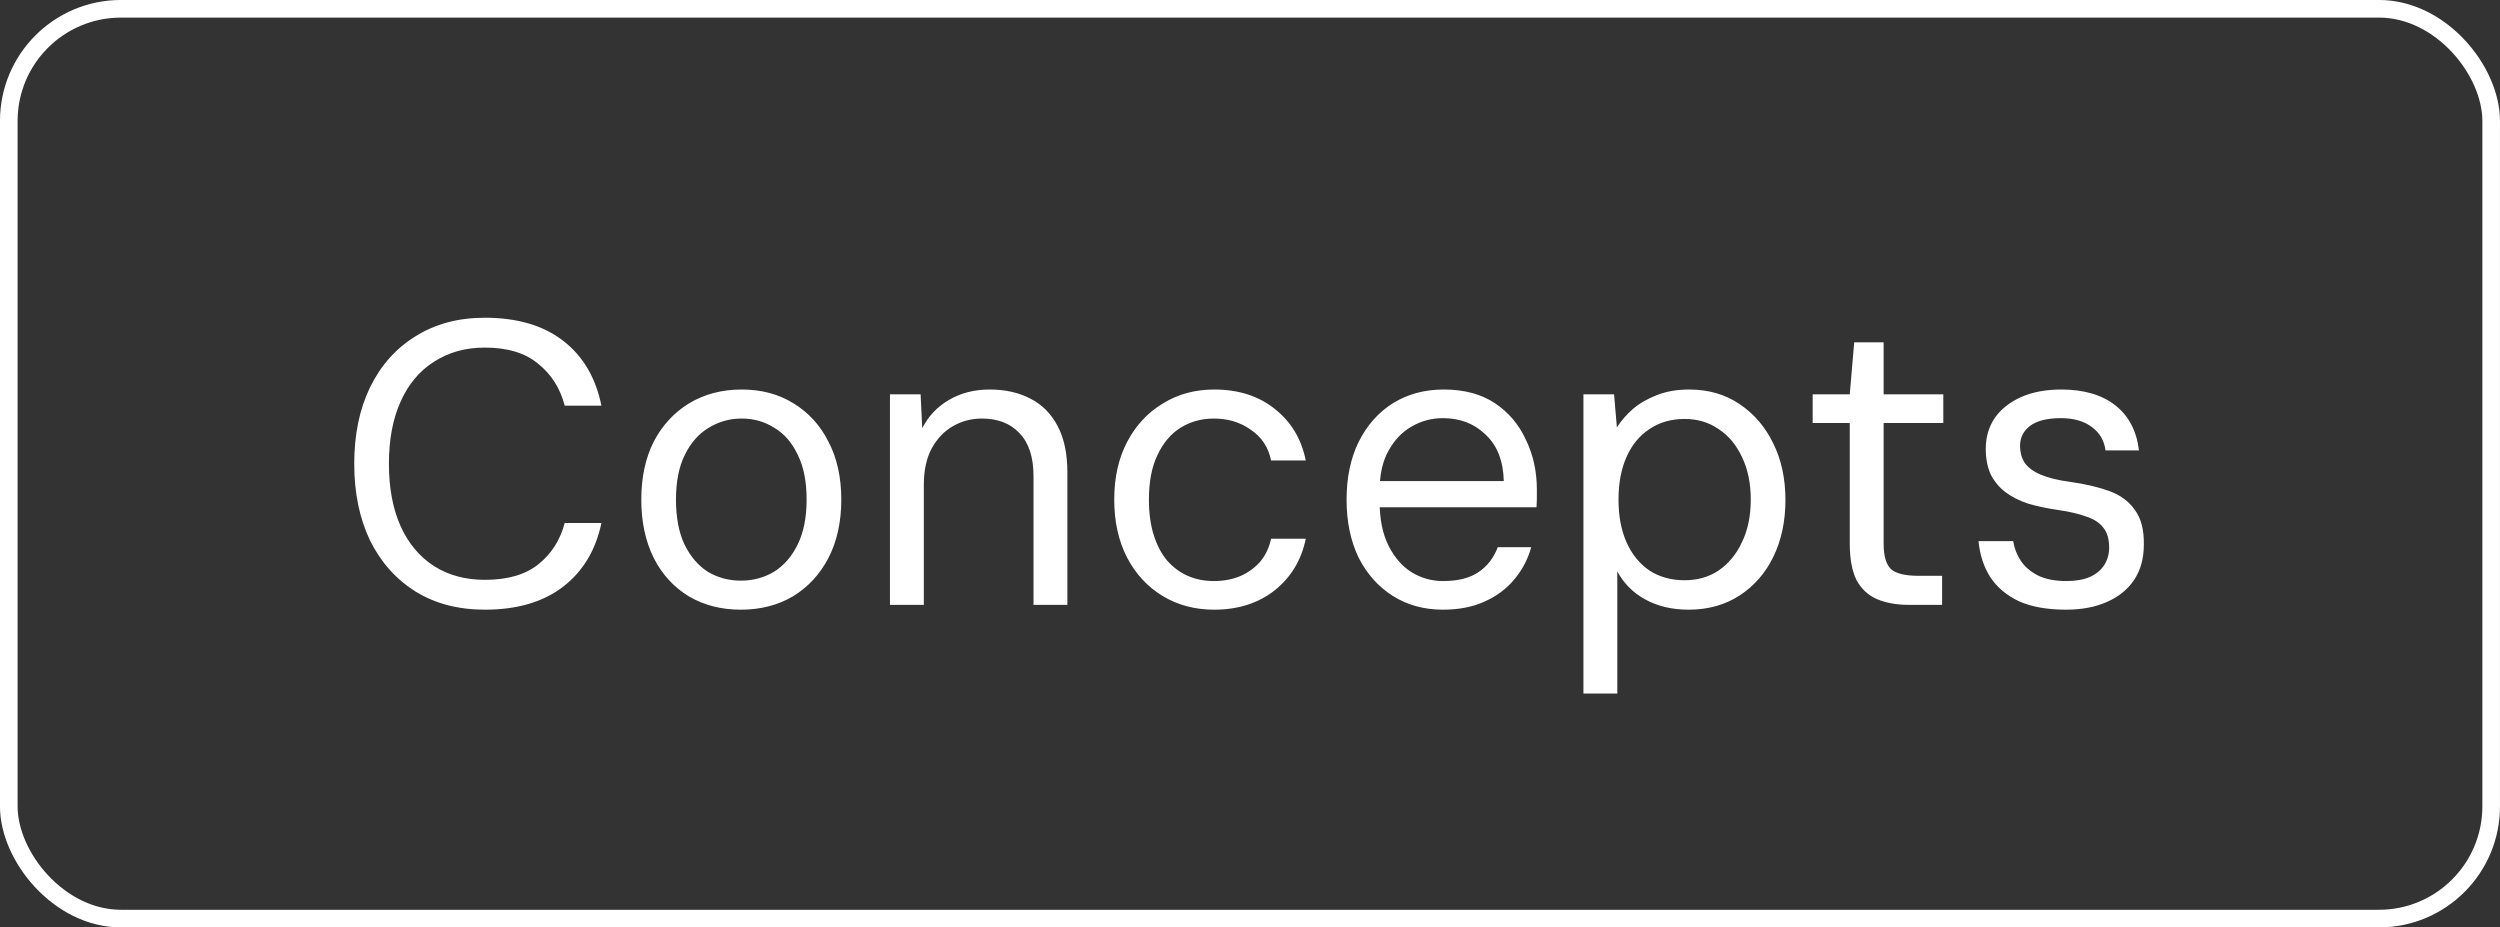 <?xml version="1.0" encoding="UTF-8"?> <svg xmlns="http://www.w3.org/2000/svg" width="62" height="23" viewBox="0 0 62 23" fill="none"><rect x="0" y="0" width="62" height="23" fill="#333333" stroke="none"/><rect x="0.218" y="0.218" width="61.563" height="22.563" rx="2.782" stroke="white" stroke-width="0.437"></rect><path d="M12.025 15.12C11.365 15.12 10.792 14.97 10.305 14.67C9.818 14.363 9.442 13.94 9.175 13.4C8.915 12.853 8.785 12.22 8.785 11.5C8.785 10.78 8.915 10.15 9.175 9.61C9.442 9.063 9.818 8.64 10.305 8.34C10.792 8.033 11.365 7.88 12.025 7.88C12.825 7.88 13.472 8.07 13.965 8.45C14.458 8.83 14.775 9.367 14.915 10.06H14.005C13.892 9.627 13.672 9.28 13.345 9.02C13.025 8.753 12.585 8.62 12.025 8.62C11.545 8.62 11.125 8.737 10.765 8.97C10.405 9.197 10.128 9.527 9.935 9.96C9.742 10.387 9.645 10.9 9.645 11.5C9.645 12.1 9.742 12.617 9.935 13.05C10.128 13.477 10.405 13.807 10.765 14.04C11.125 14.267 11.545 14.38 12.025 14.38C12.585 14.38 13.025 14.253 13.345 14C13.672 13.74 13.892 13.397 14.005 12.97H14.915C14.775 13.643 14.458 14.17 13.965 14.55C13.472 14.93 12.825 15.12 12.025 15.12ZM18.374 15.12C17.888 15.12 17.458 15.01 17.084 14.79C16.711 14.563 16.421 14.247 16.214 13.84C16.008 13.427 15.904 12.943 15.904 12.39C15.904 11.837 16.008 11.357 16.214 10.95C16.428 10.543 16.721 10.227 17.094 10C17.474 9.773 17.908 9.66 18.394 9.66C18.881 9.66 19.308 9.773 19.674 10C20.048 10.227 20.338 10.543 20.544 10.95C20.758 11.357 20.864 11.837 20.864 12.39C20.864 12.943 20.758 13.427 20.544 13.84C20.331 14.247 20.038 14.563 19.664 14.79C19.291 15.01 18.861 15.12 18.374 15.12ZM18.374 14.4C18.674 14.4 18.948 14.327 19.194 14.18C19.441 14.027 19.638 13.8 19.784 13.5C19.931 13.2 20.004 12.83 20.004 12.39C20.004 11.943 19.931 11.573 19.784 11.28C19.644 10.98 19.451 10.757 19.204 10.61C18.964 10.457 18.694 10.38 18.394 10.38C18.094 10.38 17.821 10.457 17.574 10.61C17.328 10.757 17.131 10.98 16.984 11.28C16.838 11.573 16.764 11.943 16.764 12.39C16.764 12.83 16.834 13.2 16.974 13.5C17.121 13.8 17.314 14.027 17.554 14.18C17.801 14.327 18.074 14.4 18.374 14.4ZM22.071 15V9.78H22.831L22.871 10.62C23.025 10.32 23.245 10.087 23.531 9.92C23.825 9.747 24.161 9.66 24.541 9.66C24.935 9.66 25.275 9.737 25.561 9.89C25.848 10.037 26.071 10.263 26.231 10.57C26.391 10.87 26.471 11.253 26.471 11.72V15H25.631V11.81C25.631 11.337 25.515 10.98 25.281 10.74C25.055 10.5 24.745 10.38 24.351 10.38C24.091 10.38 23.851 10.443 23.631 10.57C23.411 10.697 23.235 10.883 23.101 11.13C22.975 11.37 22.911 11.667 22.911 12.02V15H22.071ZM30.113 15.12C29.633 15.12 29.206 15.007 28.833 14.78C28.459 14.553 28.166 14.237 27.953 13.83C27.739 13.417 27.633 12.937 27.633 12.39C27.633 11.843 27.739 11.367 27.953 10.96C28.166 10.553 28.459 10.237 28.833 10.01C29.206 9.777 29.633 9.66 30.113 9.66C30.713 9.66 31.213 9.82 31.613 10.14C32.02 10.46 32.276 10.887 32.383 11.42H31.523C31.456 11.093 31.29 10.84 31.023 10.66C30.763 10.473 30.456 10.38 30.103 10.38C29.796 10.38 29.52 10.457 29.273 10.61C29.033 10.763 28.843 10.99 28.703 11.29C28.563 11.583 28.493 11.95 28.493 12.39C28.493 12.723 28.533 13.017 28.613 13.27C28.693 13.523 28.803 13.733 28.943 13.9C29.09 14.067 29.259 14.193 29.453 14.28C29.653 14.367 29.869 14.41 30.103 14.41C30.343 14.41 30.559 14.37 30.753 14.29C30.953 14.203 31.119 14.083 31.253 13.93C31.386 13.77 31.476 13.58 31.523 13.36H32.383C32.276 13.887 32.02 14.313 31.613 14.64C31.206 14.96 30.706 15.12 30.113 15.12ZM35.785 15.12C35.318 15.12 34.904 15.007 34.544 14.78C34.184 14.553 33.901 14.237 33.694 13.83C33.495 13.417 33.395 12.937 33.395 12.39C33.395 11.843 33.495 11.367 33.694 10.96C33.901 10.547 34.184 10.227 34.544 10C34.911 9.773 35.331 9.66 35.804 9.66C36.311 9.66 36.734 9.773 37.075 10C37.414 10.227 37.671 10.53 37.844 10.91C38.025 11.283 38.114 11.693 38.114 12.14C38.114 12.207 38.114 12.273 38.114 12.34C38.114 12.407 38.111 12.487 38.105 12.58H34.025V11.93H37.294C37.281 11.43 37.131 11.047 36.844 10.78C36.565 10.507 36.211 10.37 35.785 10.37C35.505 10.37 35.245 10.44 35.005 10.58C34.771 10.713 34.581 10.913 34.434 11.18C34.288 11.44 34.215 11.767 34.215 12.16V12.44C34.215 12.873 34.288 13.237 34.434 13.53C34.581 13.823 34.771 14.043 35.005 14.19C35.245 14.337 35.505 14.41 35.785 14.41C36.158 14.41 36.451 14.337 36.664 14.19C36.885 14.043 37.044 13.837 37.145 13.57H37.974C37.895 13.863 37.755 14.13 37.554 14.37C37.361 14.603 37.114 14.787 36.815 14.92C36.521 15.053 36.178 15.12 35.785 15.12ZM39.269 17.2V9.78H40.029L40.099 10.6C40.205 10.433 40.339 10.28 40.499 10.14C40.665 10 40.862 9.887 41.089 9.8C41.322 9.707 41.589 9.66 41.889 9.66C42.369 9.66 42.785 9.78 43.139 10.02C43.499 10.26 43.779 10.587 43.979 11C44.179 11.407 44.279 11.873 44.279 12.4C44.279 12.927 44.179 13.397 43.979 13.81C43.779 14.217 43.499 14.537 43.139 14.77C42.779 15.003 42.359 15.12 41.879 15.12C41.472 15.12 41.115 15.037 40.809 14.87C40.502 14.703 40.269 14.47 40.109 14.17V17.2H39.269ZM41.779 14.39C42.099 14.39 42.379 14.31 42.619 14.15C42.865 13.983 43.059 13.75 43.199 13.45C43.345 13.15 43.419 12.797 43.419 12.39C43.419 11.983 43.345 11.63 43.199 11.33C43.059 11.03 42.865 10.8 42.619 10.64C42.379 10.473 42.099 10.39 41.779 10.39C41.445 10.39 41.155 10.473 40.909 10.64C40.662 10.8 40.472 11.03 40.339 11.33C40.205 11.63 40.139 11.983 40.139 12.39C40.139 12.797 40.205 13.15 40.339 13.45C40.472 13.75 40.662 13.983 40.909 14.15C41.155 14.31 41.445 14.39 41.779 14.39ZM47.334 15C47.034 15 46.774 14.953 46.554 14.86C46.334 14.767 46.164 14.61 46.044 14.39C45.93 14.163 45.874 13.86 45.874 13.48V10.49H44.954V9.78H45.874L45.984 8.49H46.714V9.78H48.194V10.49H46.714V13.48C46.714 13.793 46.777 14.007 46.904 14.12C47.03 14.227 47.254 14.28 47.574 14.28H48.164V15H47.334ZM51.237 15.12C50.77 15.12 50.38 15.05 50.067 14.91C49.76 14.763 49.524 14.563 49.357 14.31C49.197 14.057 49.1 13.76 49.067 13.42H49.927C49.954 13.593 50.017 13.757 50.117 13.91C50.217 14.057 50.357 14.177 50.537 14.27C50.724 14.363 50.96 14.41 51.247 14.41C51.474 14.41 51.667 14.377 51.827 14.31C51.987 14.237 52.107 14.137 52.187 14.01C52.267 13.883 52.307 13.74 52.307 13.58C52.307 13.367 52.257 13.2 52.157 13.08C52.064 12.96 51.924 12.87 51.737 12.81C51.557 12.743 51.33 12.69 51.057 12.65C50.777 12.61 50.524 12.557 50.297 12.49C50.077 12.417 49.887 12.32 49.727 12.2C49.574 12.08 49.454 11.933 49.367 11.76C49.287 11.58 49.247 11.37 49.247 11.13C49.247 10.843 49.32 10.59 49.467 10.37C49.62 10.15 49.837 9.977 50.117 9.85C50.404 9.723 50.737 9.66 51.117 9.66C51.677 9.66 52.124 9.79 52.457 10.05C52.79 10.31 52.987 10.683 53.047 11.17H52.217C52.184 10.923 52.07 10.73 51.877 10.59C51.684 10.443 51.427 10.37 51.107 10.37C50.774 10.37 50.52 10.433 50.347 10.56C50.18 10.687 50.097 10.853 50.097 11.06C50.097 11.213 50.134 11.35 50.207 11.47C50.287 11.59 50.42 11.69 50.607 11.77C50.794 11.85 51.037 11.91 51.337 11.95C51.717 12.003 52.044 12.08 52.317 12.18C52.59 12.28 52.8 12.437 52.947 12.65C53.1 12.857 53.174 13.143 53.167 13.51C53.167 13.85 53.087 14.14 52.927 14.38C52.767 14.62 52.54 14.803 52.247 14.93C51.96 15.057 51.624 15.12 51.237 15.12Z" fill="white"></path></svg> 